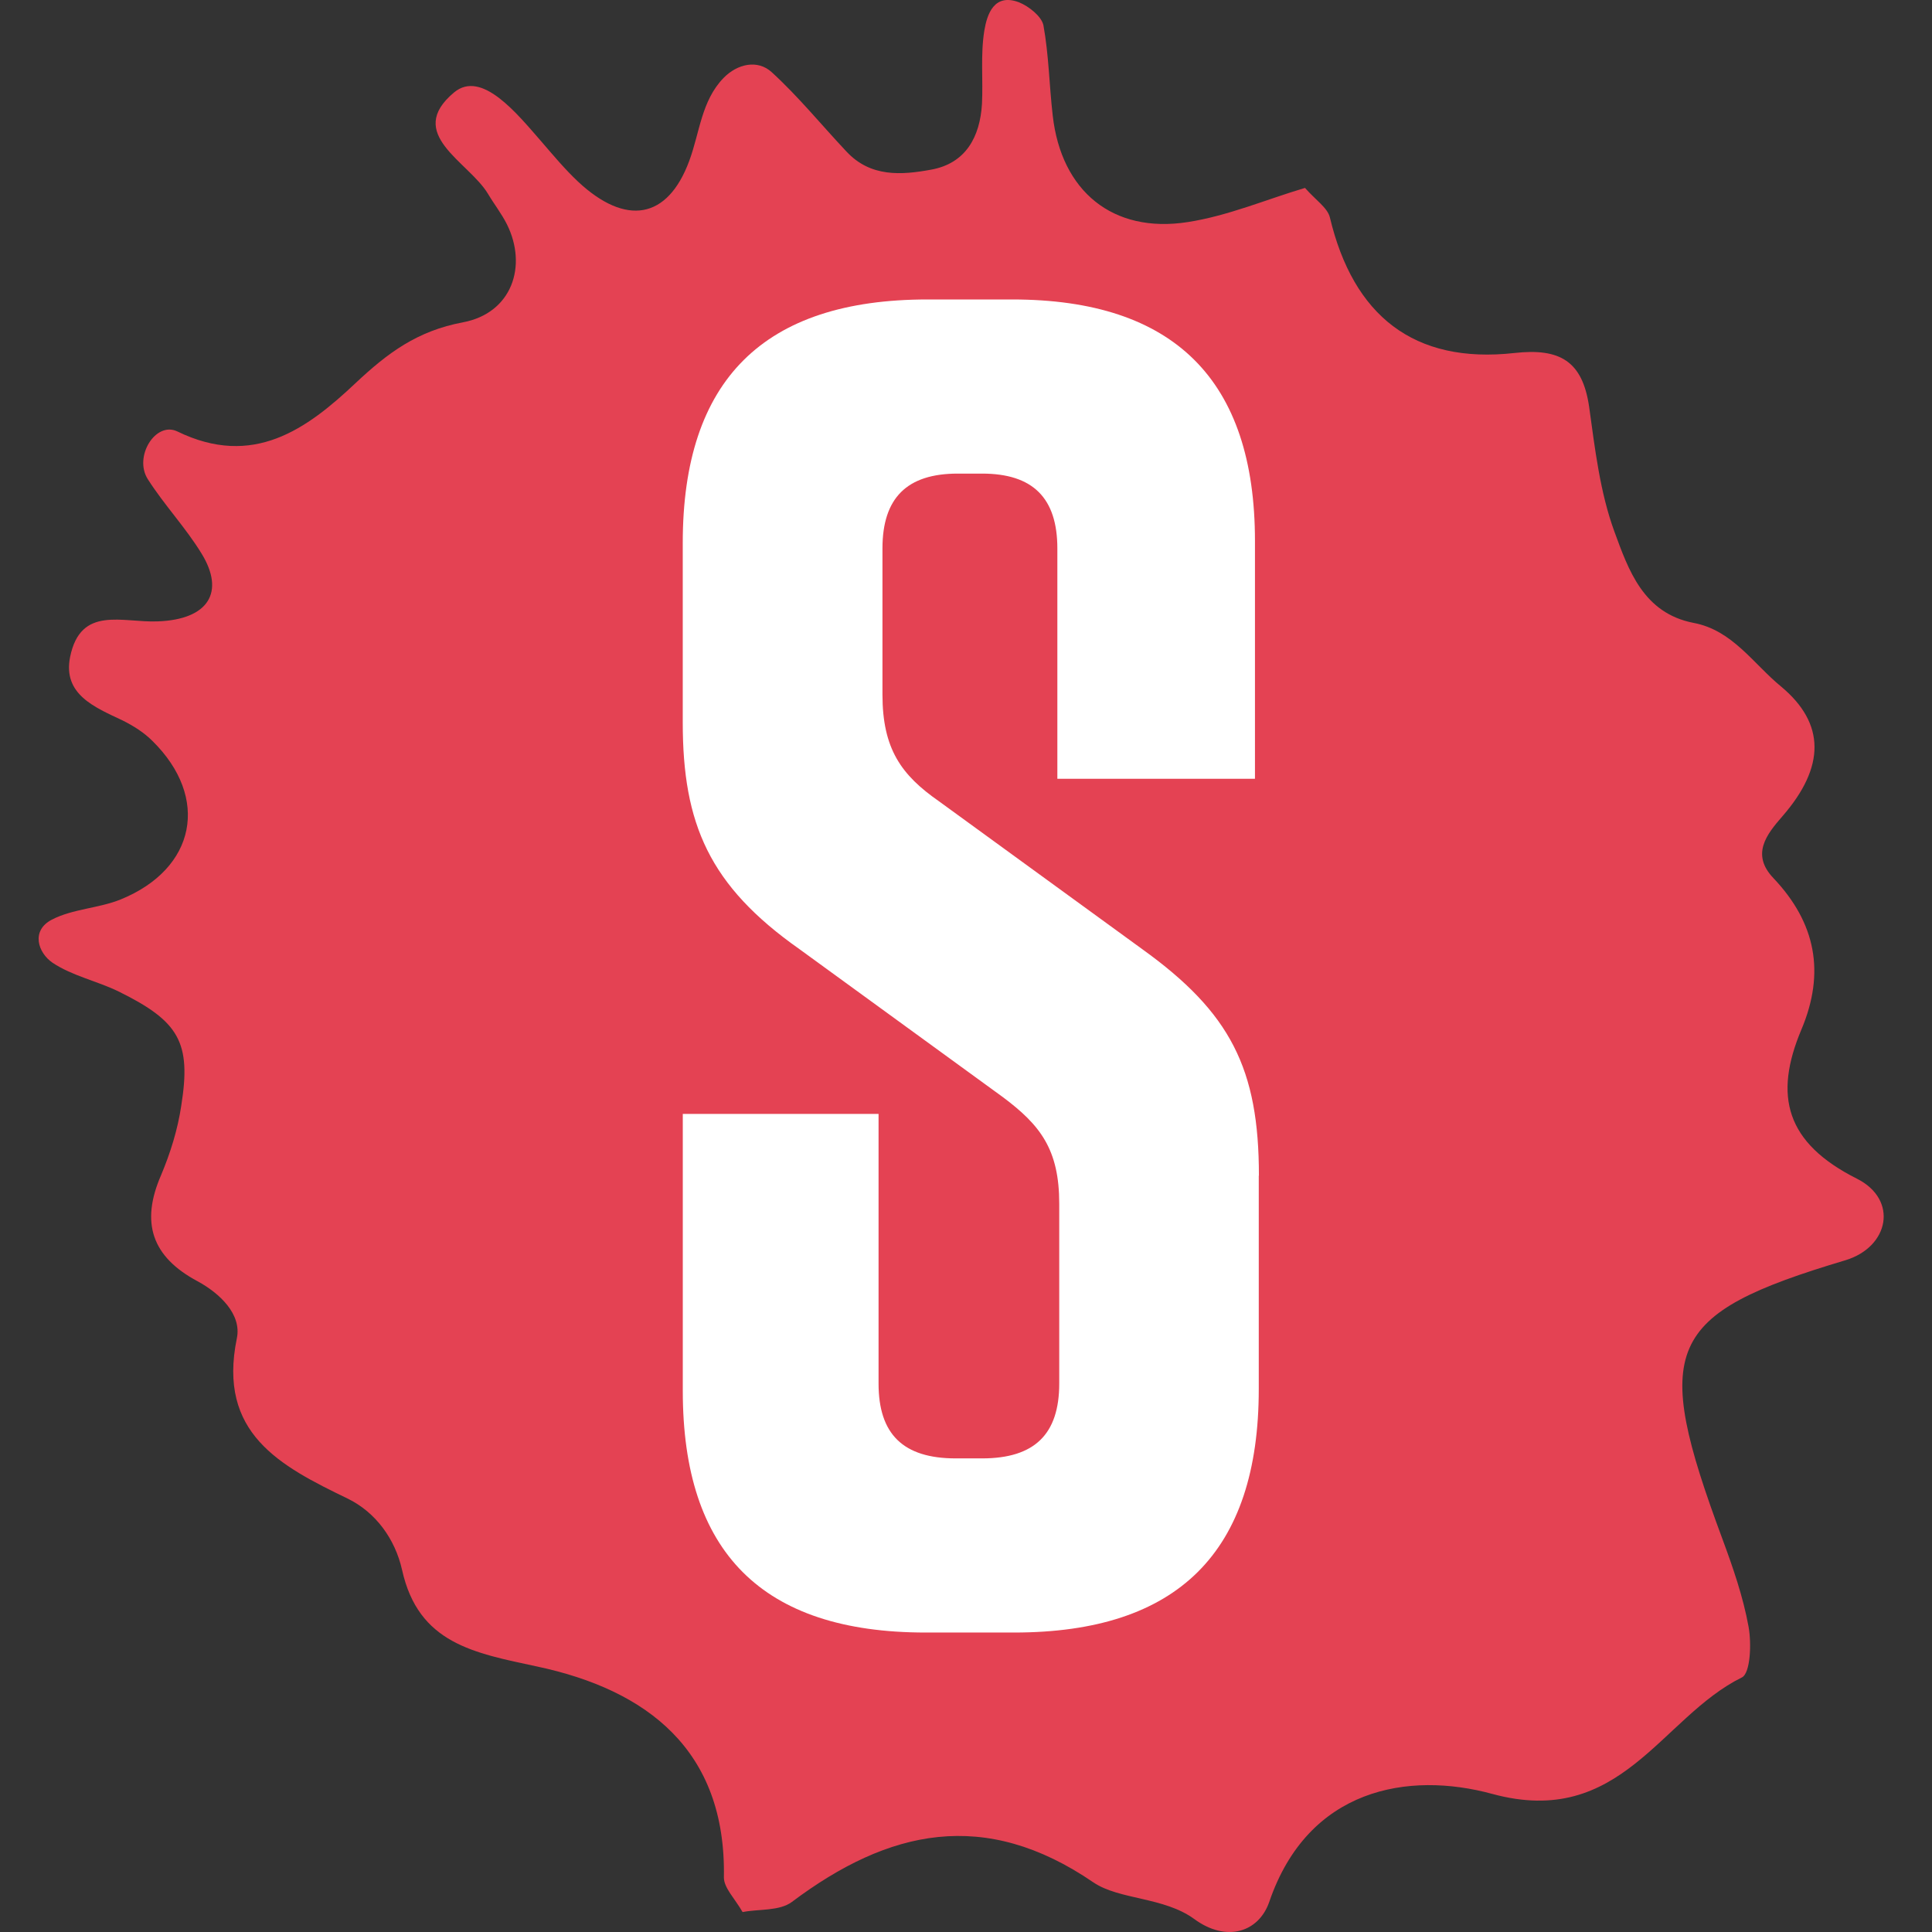 <svg xmlns="http://www.w3.org/2000/svg" width="200" height="200" fill="none"><rect width="100%" height="100%" fill="#333333" stroke="none"/><path fill="#E44253" d="M76.869 197.931c-.805-1.407-1.932-2.493-1.932-3.578.242-13.228-8.007-19.42-19.314-21.832-6.56-1.408-12.313-2.373-14.003-10.012-.725-3.216-2.737-5.95-5.594-7.358-7.082-3.417-13.52-6.795-11.508-16.605.523-2.493-1.77-4.664-4.064-5.91-4.748-2.533-5.915-6.072-3.783-10.977.966-2.292 1.73-4.744 2.093-7.197 1.046-6.554-.201-8.725-6.479-11.821-2.213-1.085-4.788-1.608-6.84-2.975-1.53-1.045-2.254-3.337-.08-4.463 2.172-1.126 4.828-1.166 7.121-2.09 7.807-3.177 9.255-10.535 3.3-16.405-.885-.885-1.972-1.568-3.098-2.13-2.898-1.368-6.197-2.695-5.433-6.555 1.087-5.387 5.433-3.538 9.094-3.699 5.272-.2 6.962-3.055 4.507-7.036-1.65-2.694-3.863-5.026-5.553-7.68-1.489-2.331.805-6.03 3.058-4.945 7.847 3.82 13.4-.24 18.47-5.025 3.3-3.096 6.358-5.388 11.106-6.273 5.07-.965 6.68-5.83 4.547-10.132-.563-1.126-1.328-2.09-1.972-3.176-2.012-3.337-8.651-6.192-3.5-10.494 2.856-2.372 6.518 2.211 9.013 5.066 1.248 1.447 2.455 2.895 3.823 4.181 4.909 4.584 9.255 3.94 11.508-2.17 1.087-2.936 1.248-6.193 3.541-8.565 1.449-1.487 3.541-1.93 4.99-.603 2.776 2.533 5.15 5.468 7.726 8.202 2.495 2.694 5.714 2.453 8.772 1.89 3.581-.643 5.07-3.377 5.271-6.835.121-2.533-.161-5.066.242-7.559.281-1.689 1.006-3.9 3.581-2.935 1.006.402 2.334 1.447 2.535 2.372.563 3.096.604 6.232.966 9.368.885 7.8 6.196 12.223 13.963 11.017 4.184-.643 8.208-2.372 12.152-3.538 1.086 1.246 2.334 2.05 2.575 3.055 2.414 10.133 8.651 15.199 19.114 14.033 4.708-.523 7.041.844 7.726 5.588.603 4.343 1.126 8.846 2.615 12.907 1.449 3.94 2.978 8.443 8.209 9.448 4.024.764 6.156 4.222 9.054 6.594 4.56 3.806 4.6 8.283.12 13.43-1.649 1.889-3.259 3.94-.925 6.392 4.386 4.624 5.392 9.77 2.897 15.681-2.897 6.875-1.61 11.74 5.754 15.439 4.306 2.171 3.34 7.076-1.207 8.443-18.711 5.589-20.079 9.047-12.715 28.869 1.086 2.935 2.132 5.95 2.696 9.046.321 1.729.201 4.825-.685 5.267-8.409 4.142-12.514 15.681-25.833 12.062-8.692-2.372-19.073-.603-23.097 11.178-1.087 3.136-4.426 4.222-7.766 1.769-3.139-2.292-7.726-1.97-10.422-3.779-11.267-7.72-21.206-5.509-31.226 2.01-1.287.965-3.46.724-5.07 1.045h-.04Z"/><path fill="#fff" d="M130.307 121.707v22.096c0 16.864-8.377 25.197-25.331 25.197h-9.157c-16.954 0-25.137-8.333-25.137-25.003v-28.685h20.266v27.91c0 5.232 2.533 7.751 7.988 7.751h2.727c5.456 0 7.989-2.519 7.989-7.751v-18.608c0-5.62-1.949-8.14-5.845-11.047l-21.046-15.31c-9.352-6.581-12.083-12.984-12.083-23.452V56.197C70.678 39.333 79.056 31 96.01 31h8.767c16.758 0 25.137 8.334 25.137 25.003V80.62h-20.457v-23.84c0-5.233-2.533-7.753-7.794-7.753h-2.518c-5.26 0-7.793 2.52-7.793 7.752v15.12c0 5.62 1.948 8.333 5.845 11.046l21.046 15.31c9.157 6.582 12.079 12.403 12.079 23.453"/></svg>
